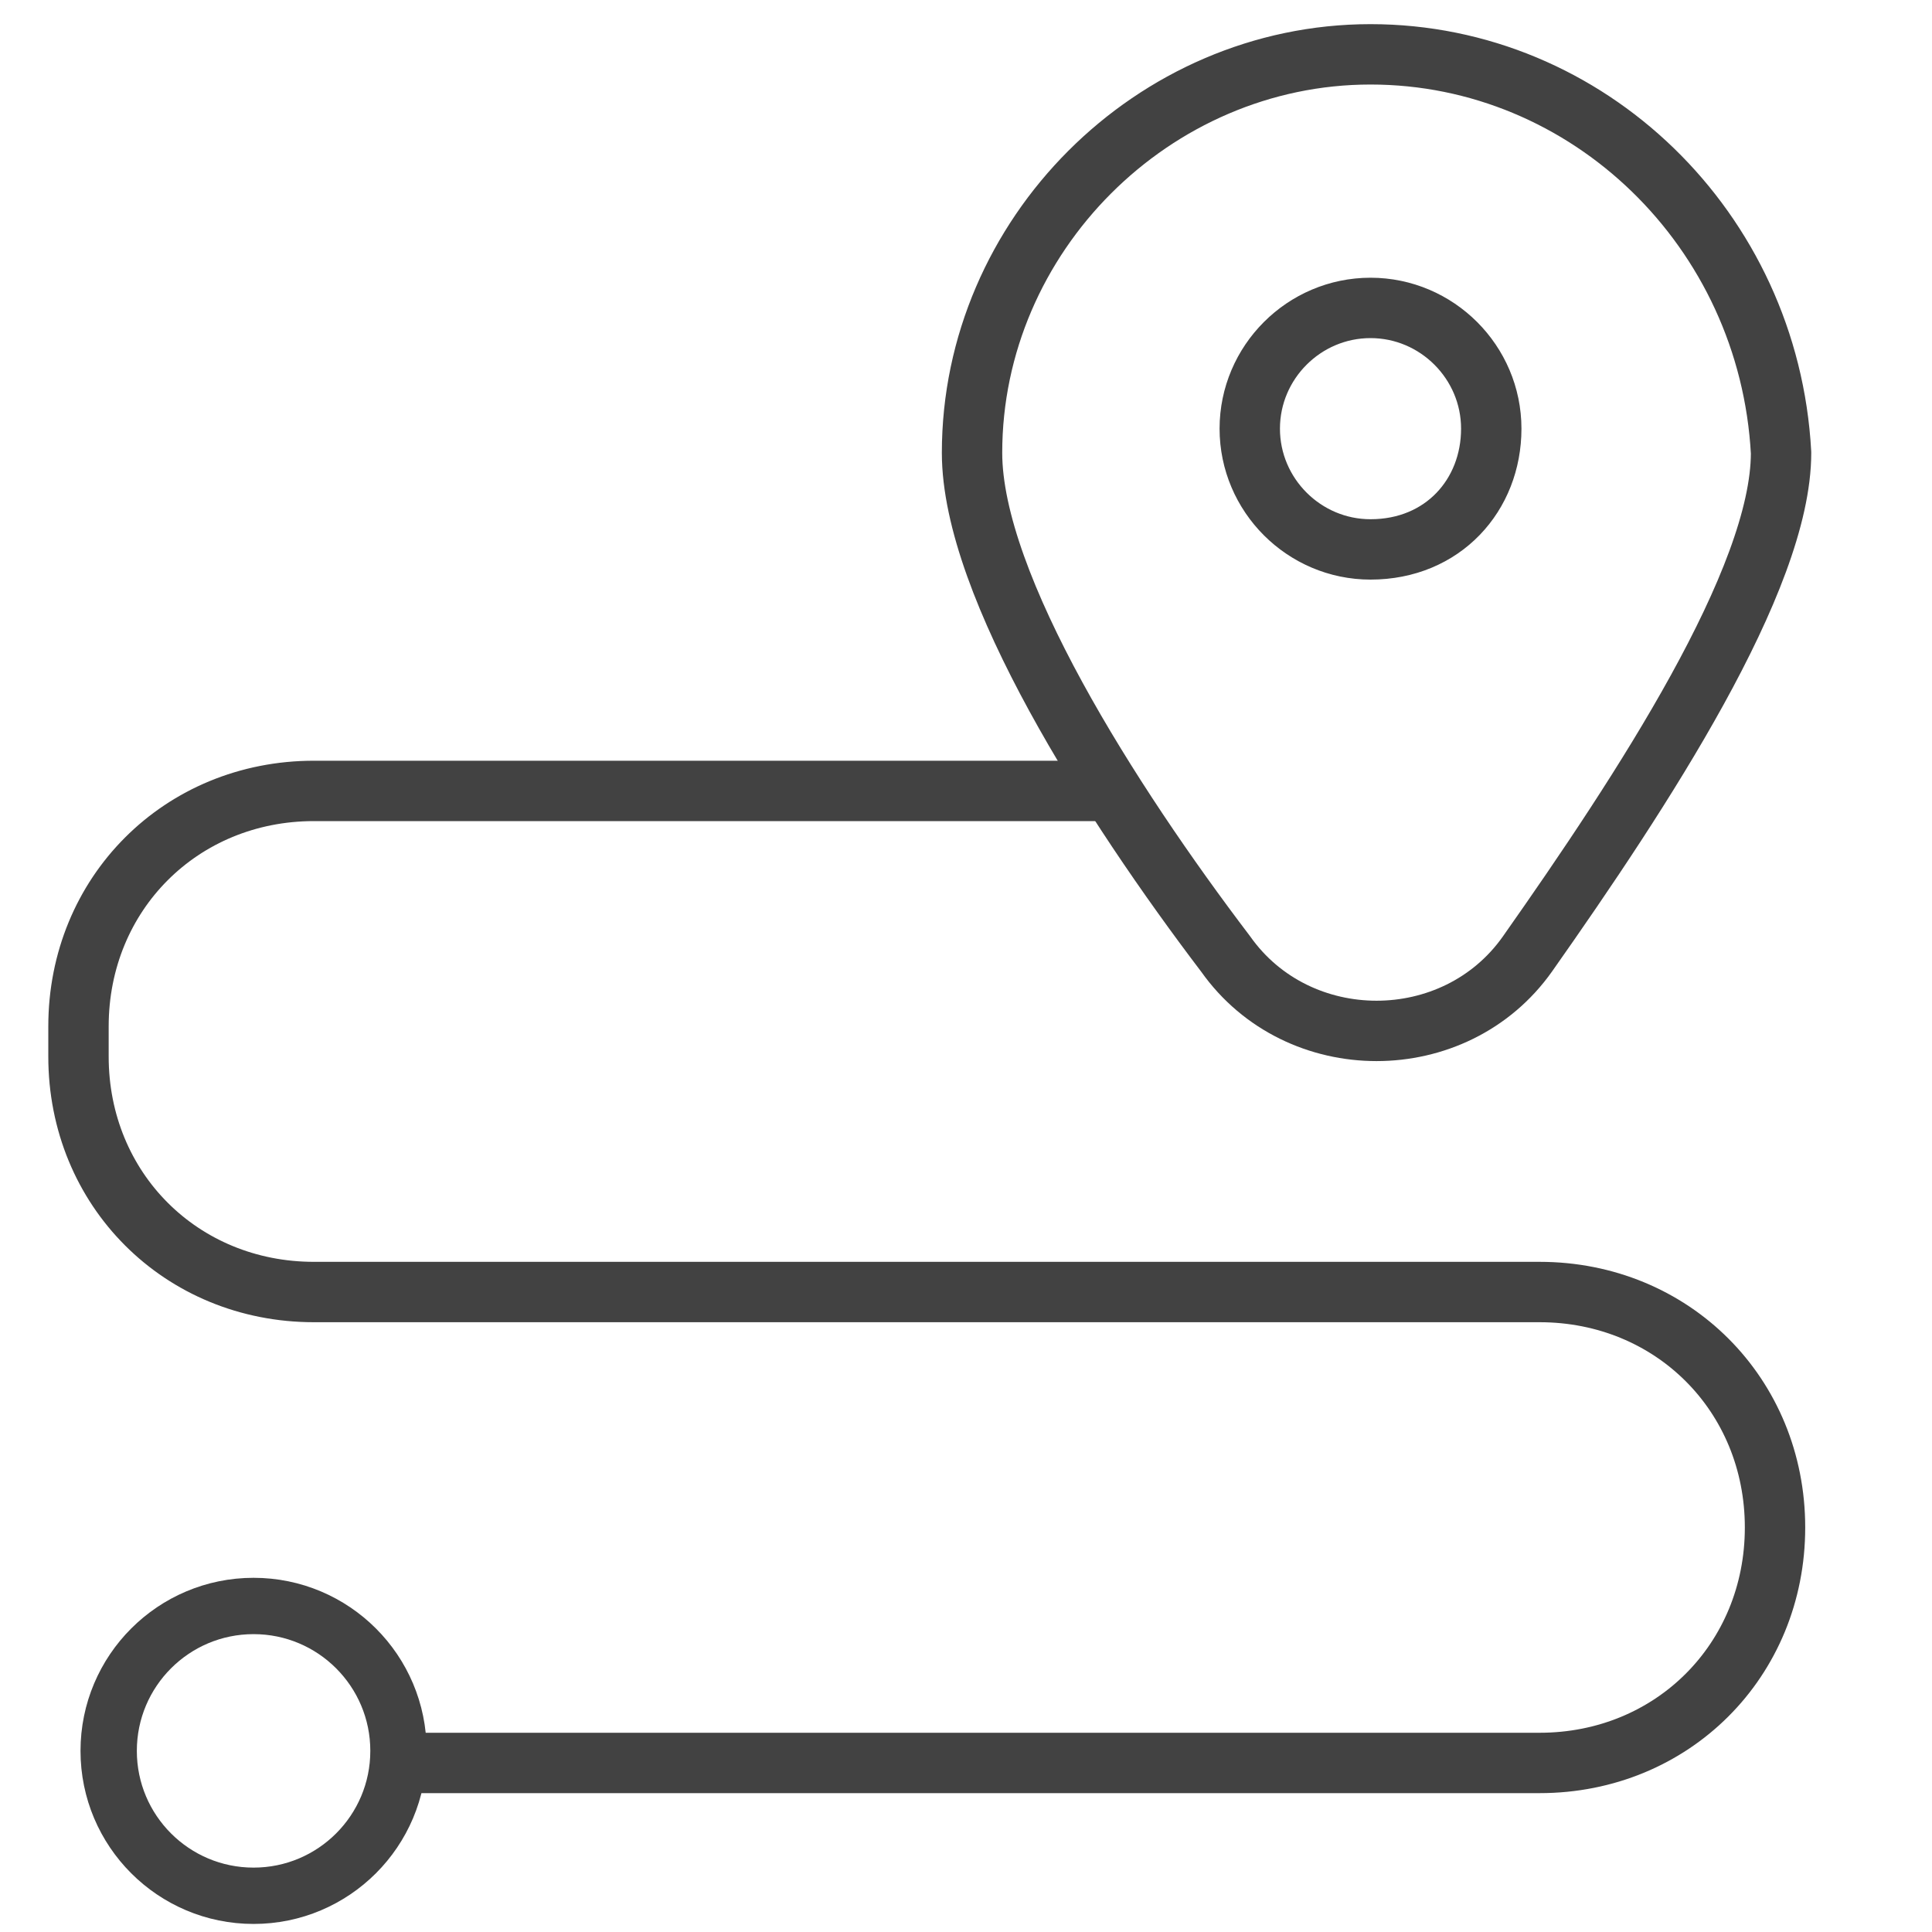 <?xml version="1.0" encoding="UTF-8"?>
<svg xmlns="http://www.w3.org/2000/svg" xmlns:xlink="http://www.w3.org/1999/xlink" xml:space="preserve" id="start_svg__Layer_1" x="0" y="0" viewBox="0 0 32 32" class="h-6 w-6">
  <style>.start_svg__st0{fill:none;stroke:#424242;stroke-linecap:round;stroke-linejoin:round;stroke-miterlimit:10}</style>
  <path d="M22.7.9c-3.6 0-6.6 3-6.6 6.6 0 2.2 2.3 5.8 4.2 8.3 1.2 1.7 3.8 1.7 5 0 1.9-2.7 4.2-6.2 4.2-8.3-.2-3.7-3.2-6.6-6.8-6.6m0 8.2c-1.1 0-2-.9-2-2s.9-2 2-2 2 .9 2 2-.8 2-2 2" class="start_svg__st0"></path>
  <path d="M18.2 13.1h-13c-2.2 0-3.9 1.7-3.9 3.9v.5c0 2.2 1.7 3.9 3.9 3.9h20.3c2.2 0 3.9 1.7 3.9 3.9h0c0 2.2-1.7 3.9-3.9 3.9H6.7" class="start_svg__st0"></path>
  <circle cx="4.2" cy="29" r="2.4" style="fill:none;stroke:#424242;stroke-width:0.933;stroke-linecap:round;stroke-linejoin:round;stroke-miterlimit:10"></circle>
</svg>
